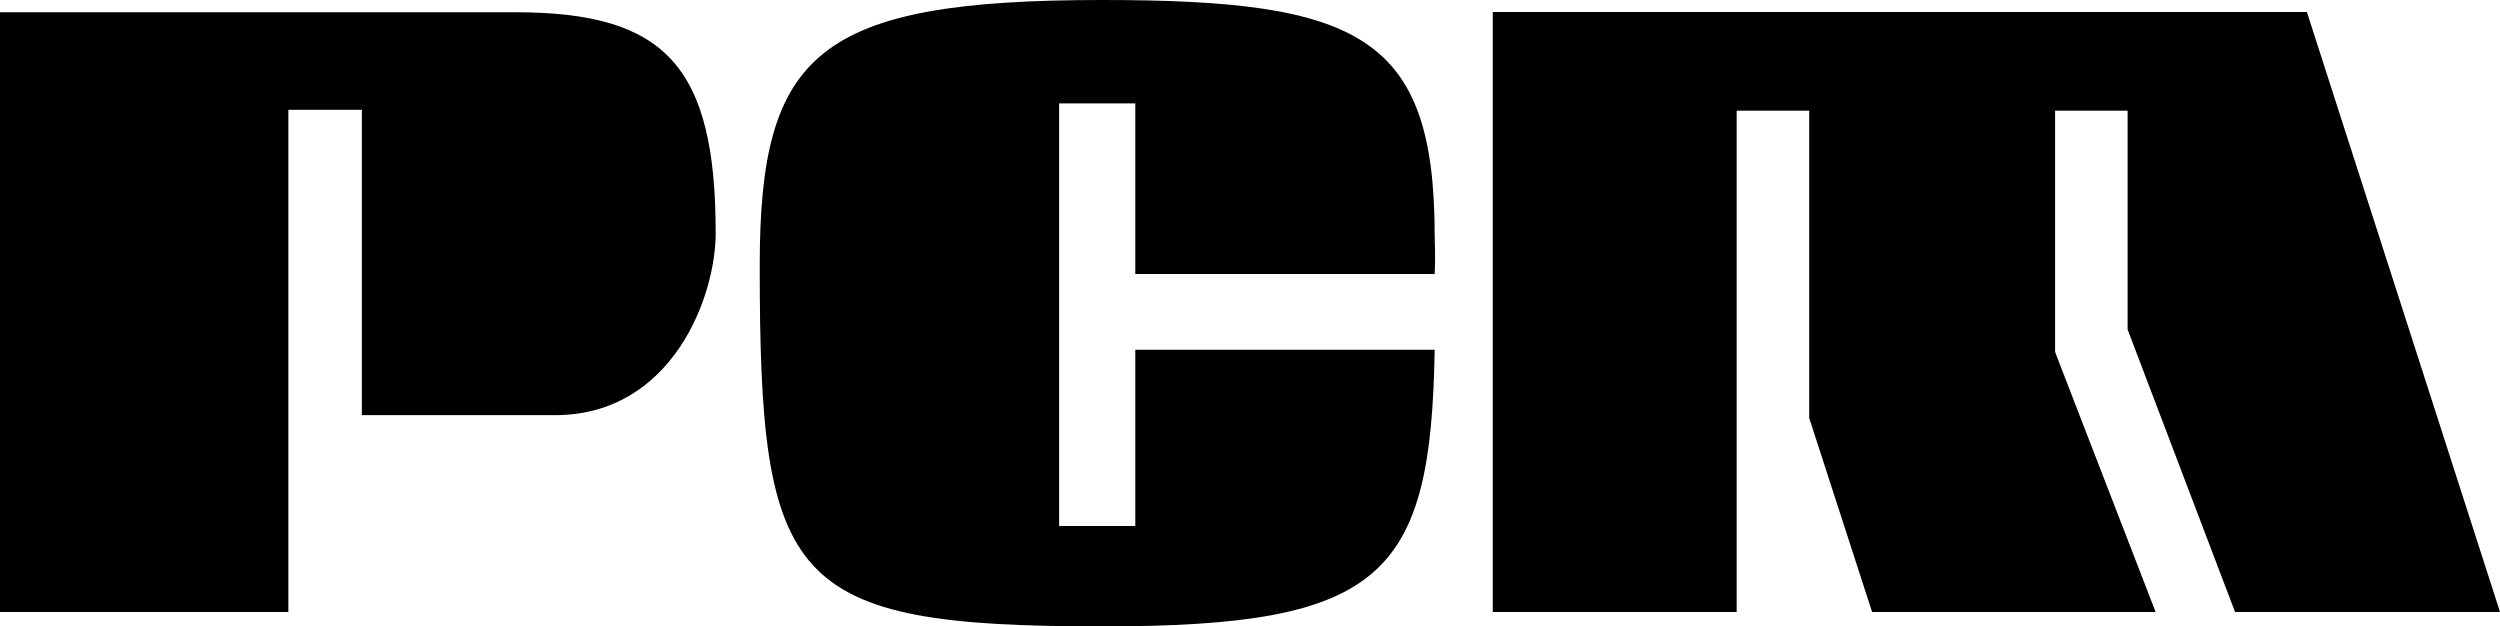 <svg viewBox="0 0 531.97 133.29" xmlns="http://www.w3.org/2000/svg"><path d="M490.88 2.56h-99.95v63.31l46.37 64.35V23.55h15.43v46.56l22.86 60.11h56.38z"/><path d="M409.32 2.56h-91.68v127.66h51.9V23.55h15.44v65.4l13.38 41.27h60.33zM225.37 22h16.21v36.3h63.7c.2-3.5 0-6.6 0-8.17 0-42.55-16-50.13-70.73-50.13-60.74 0-72.89 11.27-72.89 56.54 0 67.81 6.09 76.75 72.89 76.75 59.57 0 69.95-10.49 70.73-58.87h-63.7v37.5h-16.21zM77 88.34h41.08c24.9 0 34.21-25.13 34.21-38.73 0-35.56-10.74-47-42.58-47H0v127.61h61.36V23.36H77z"/></svg>